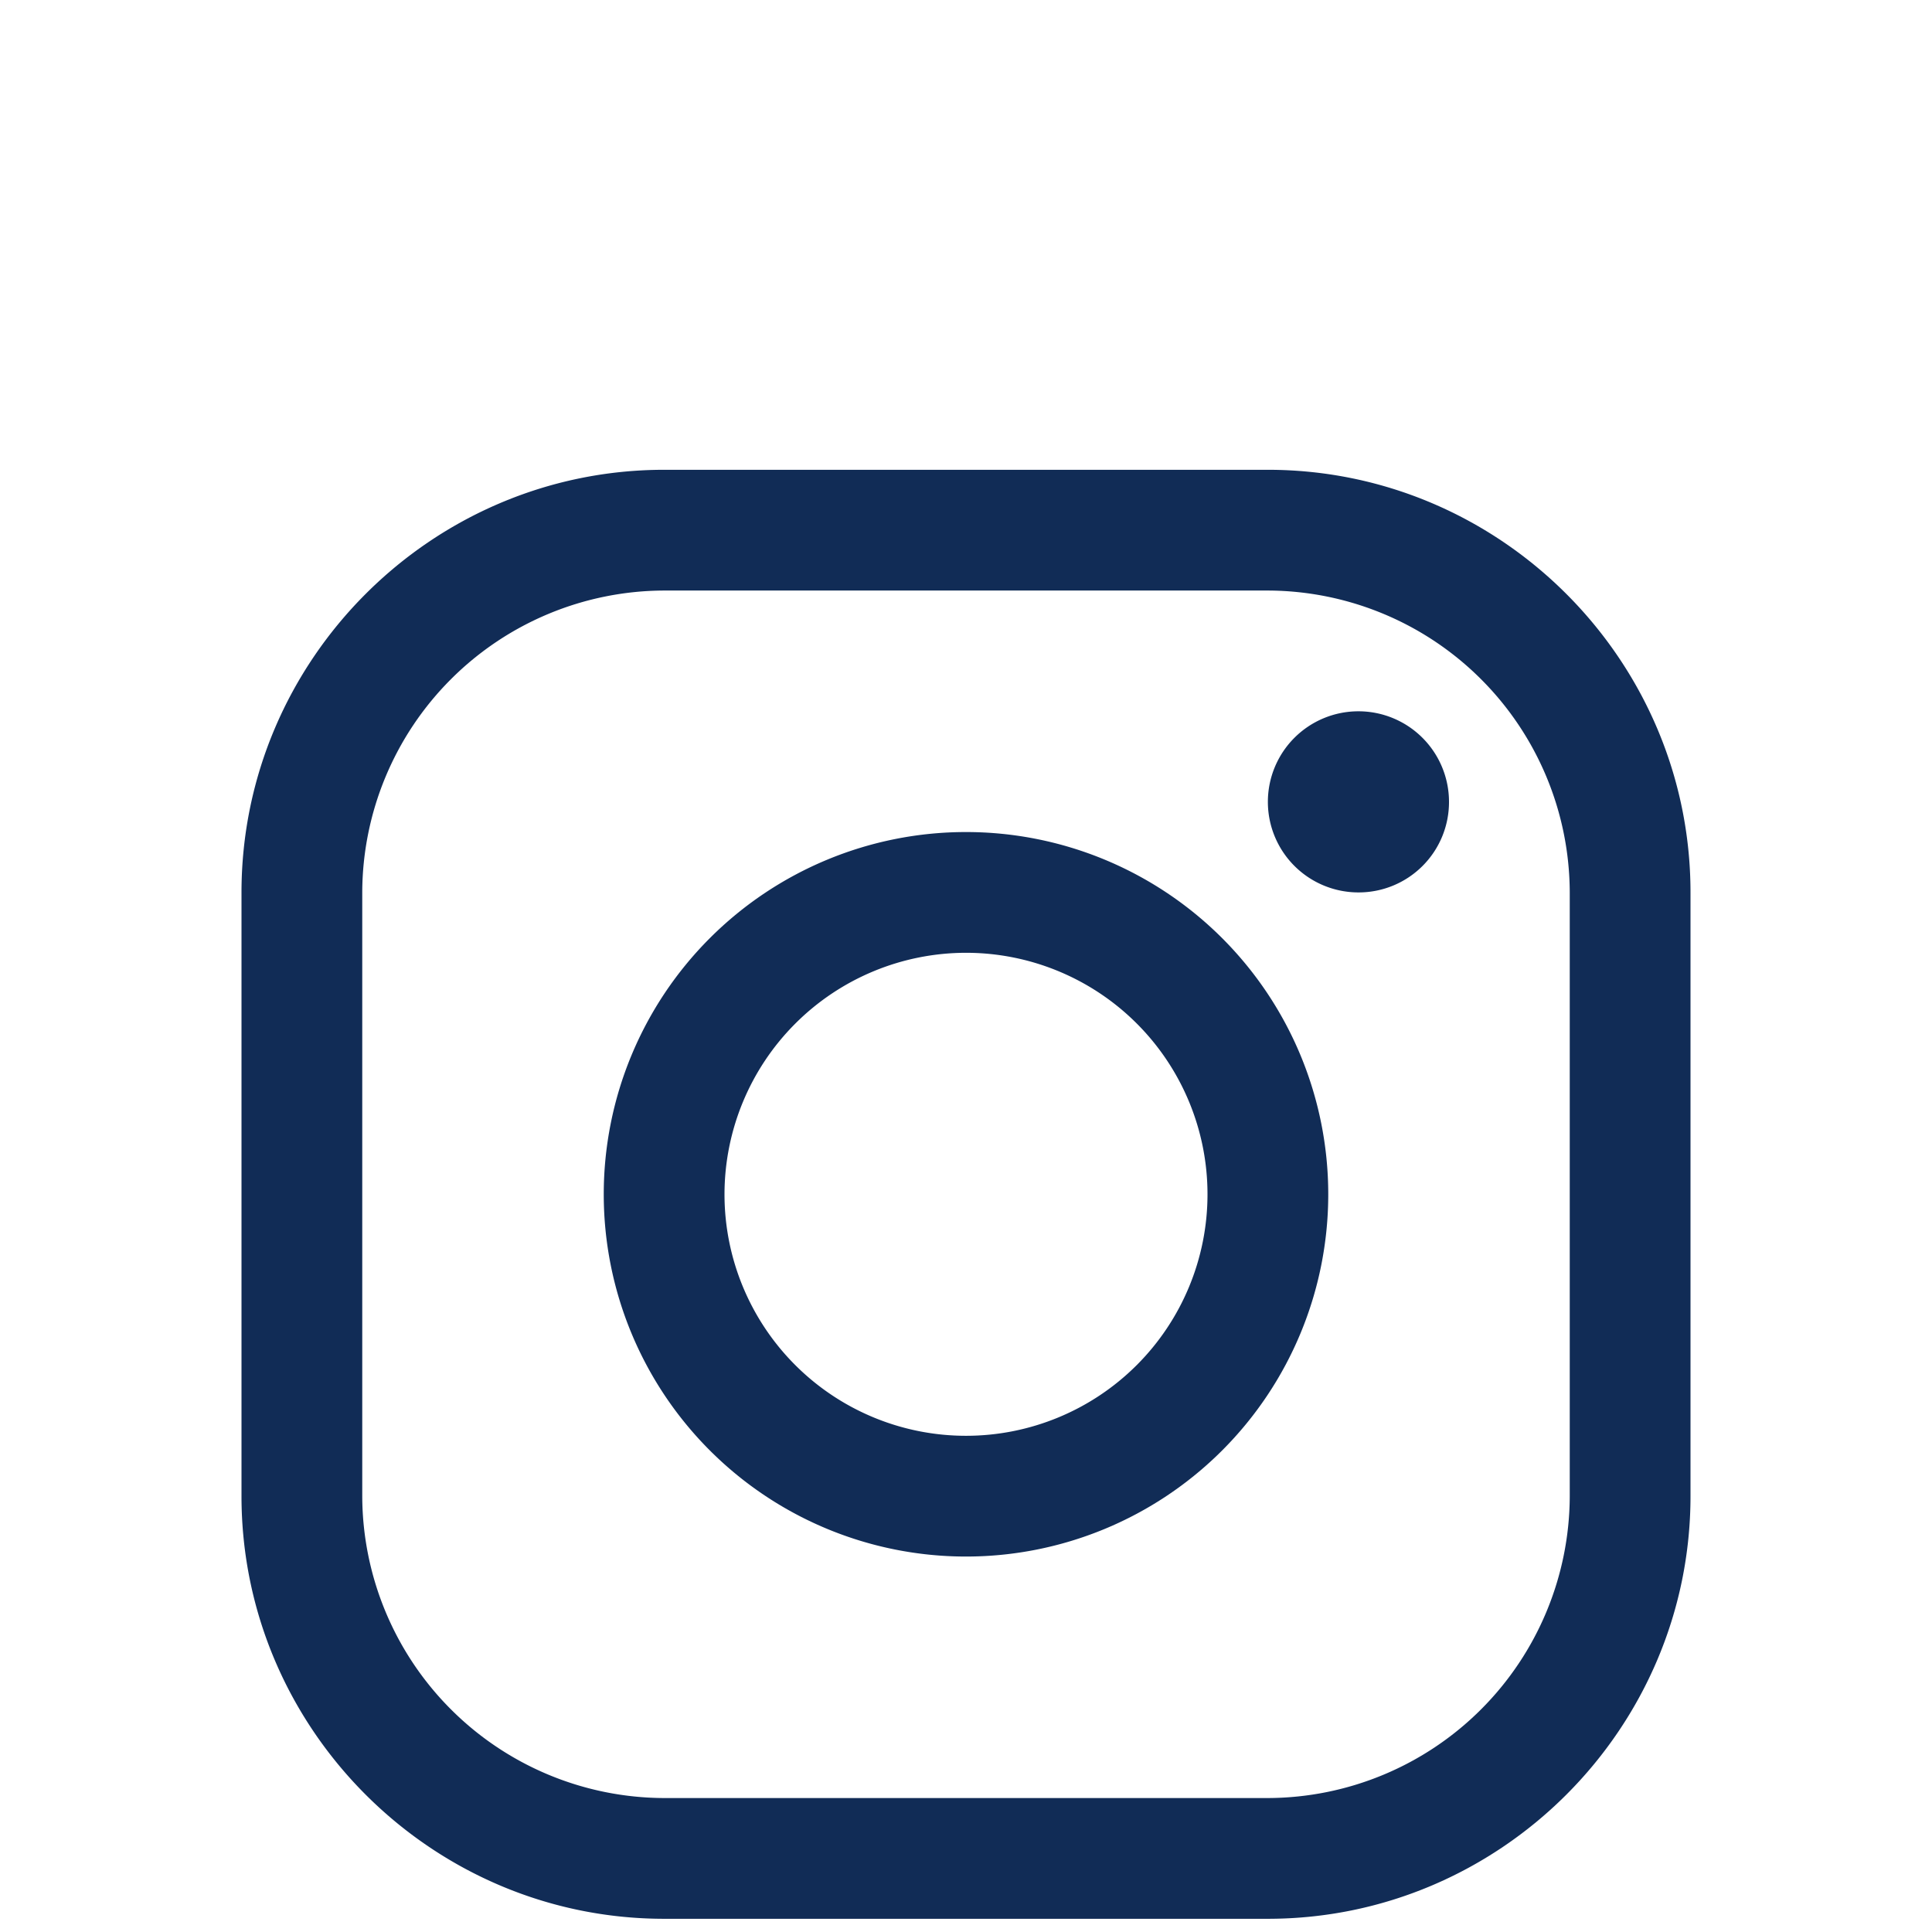 <svg xmlns="http://www.w3.org/2000/svg" viewBox="0 0 512 512"><title>instagram</title><path d="M336,156.5a80.24,80.24,0,0,1,80,80v160a80.24,80.24,0,0,1-80,80H176a80.24,80.24,0,0,1-80-80v-160a80.24,80.24,0,0,1,80-80H336m0-32H176c-61.6,0-112,50.4-112,112v160c0,61.6,50.4,112,112,112H336c61.6,0,112-50.4,112-112v-160C448,174.9,397.6,124.5,336,124.5Z" style="fill:#112c56"/><path d="M360,236.5a24,24,0,1,1,24-24A23.94,23.94,0,0,1,360,236.5Zm-104,16a64,64,0,1,1-64,64,64.06,64.06,0,0,1,64-64m0-32a96,96,0,1,0,96,96A96,96,0,0,0,256,220.5Z" style="fill:#112c56"/></svg>